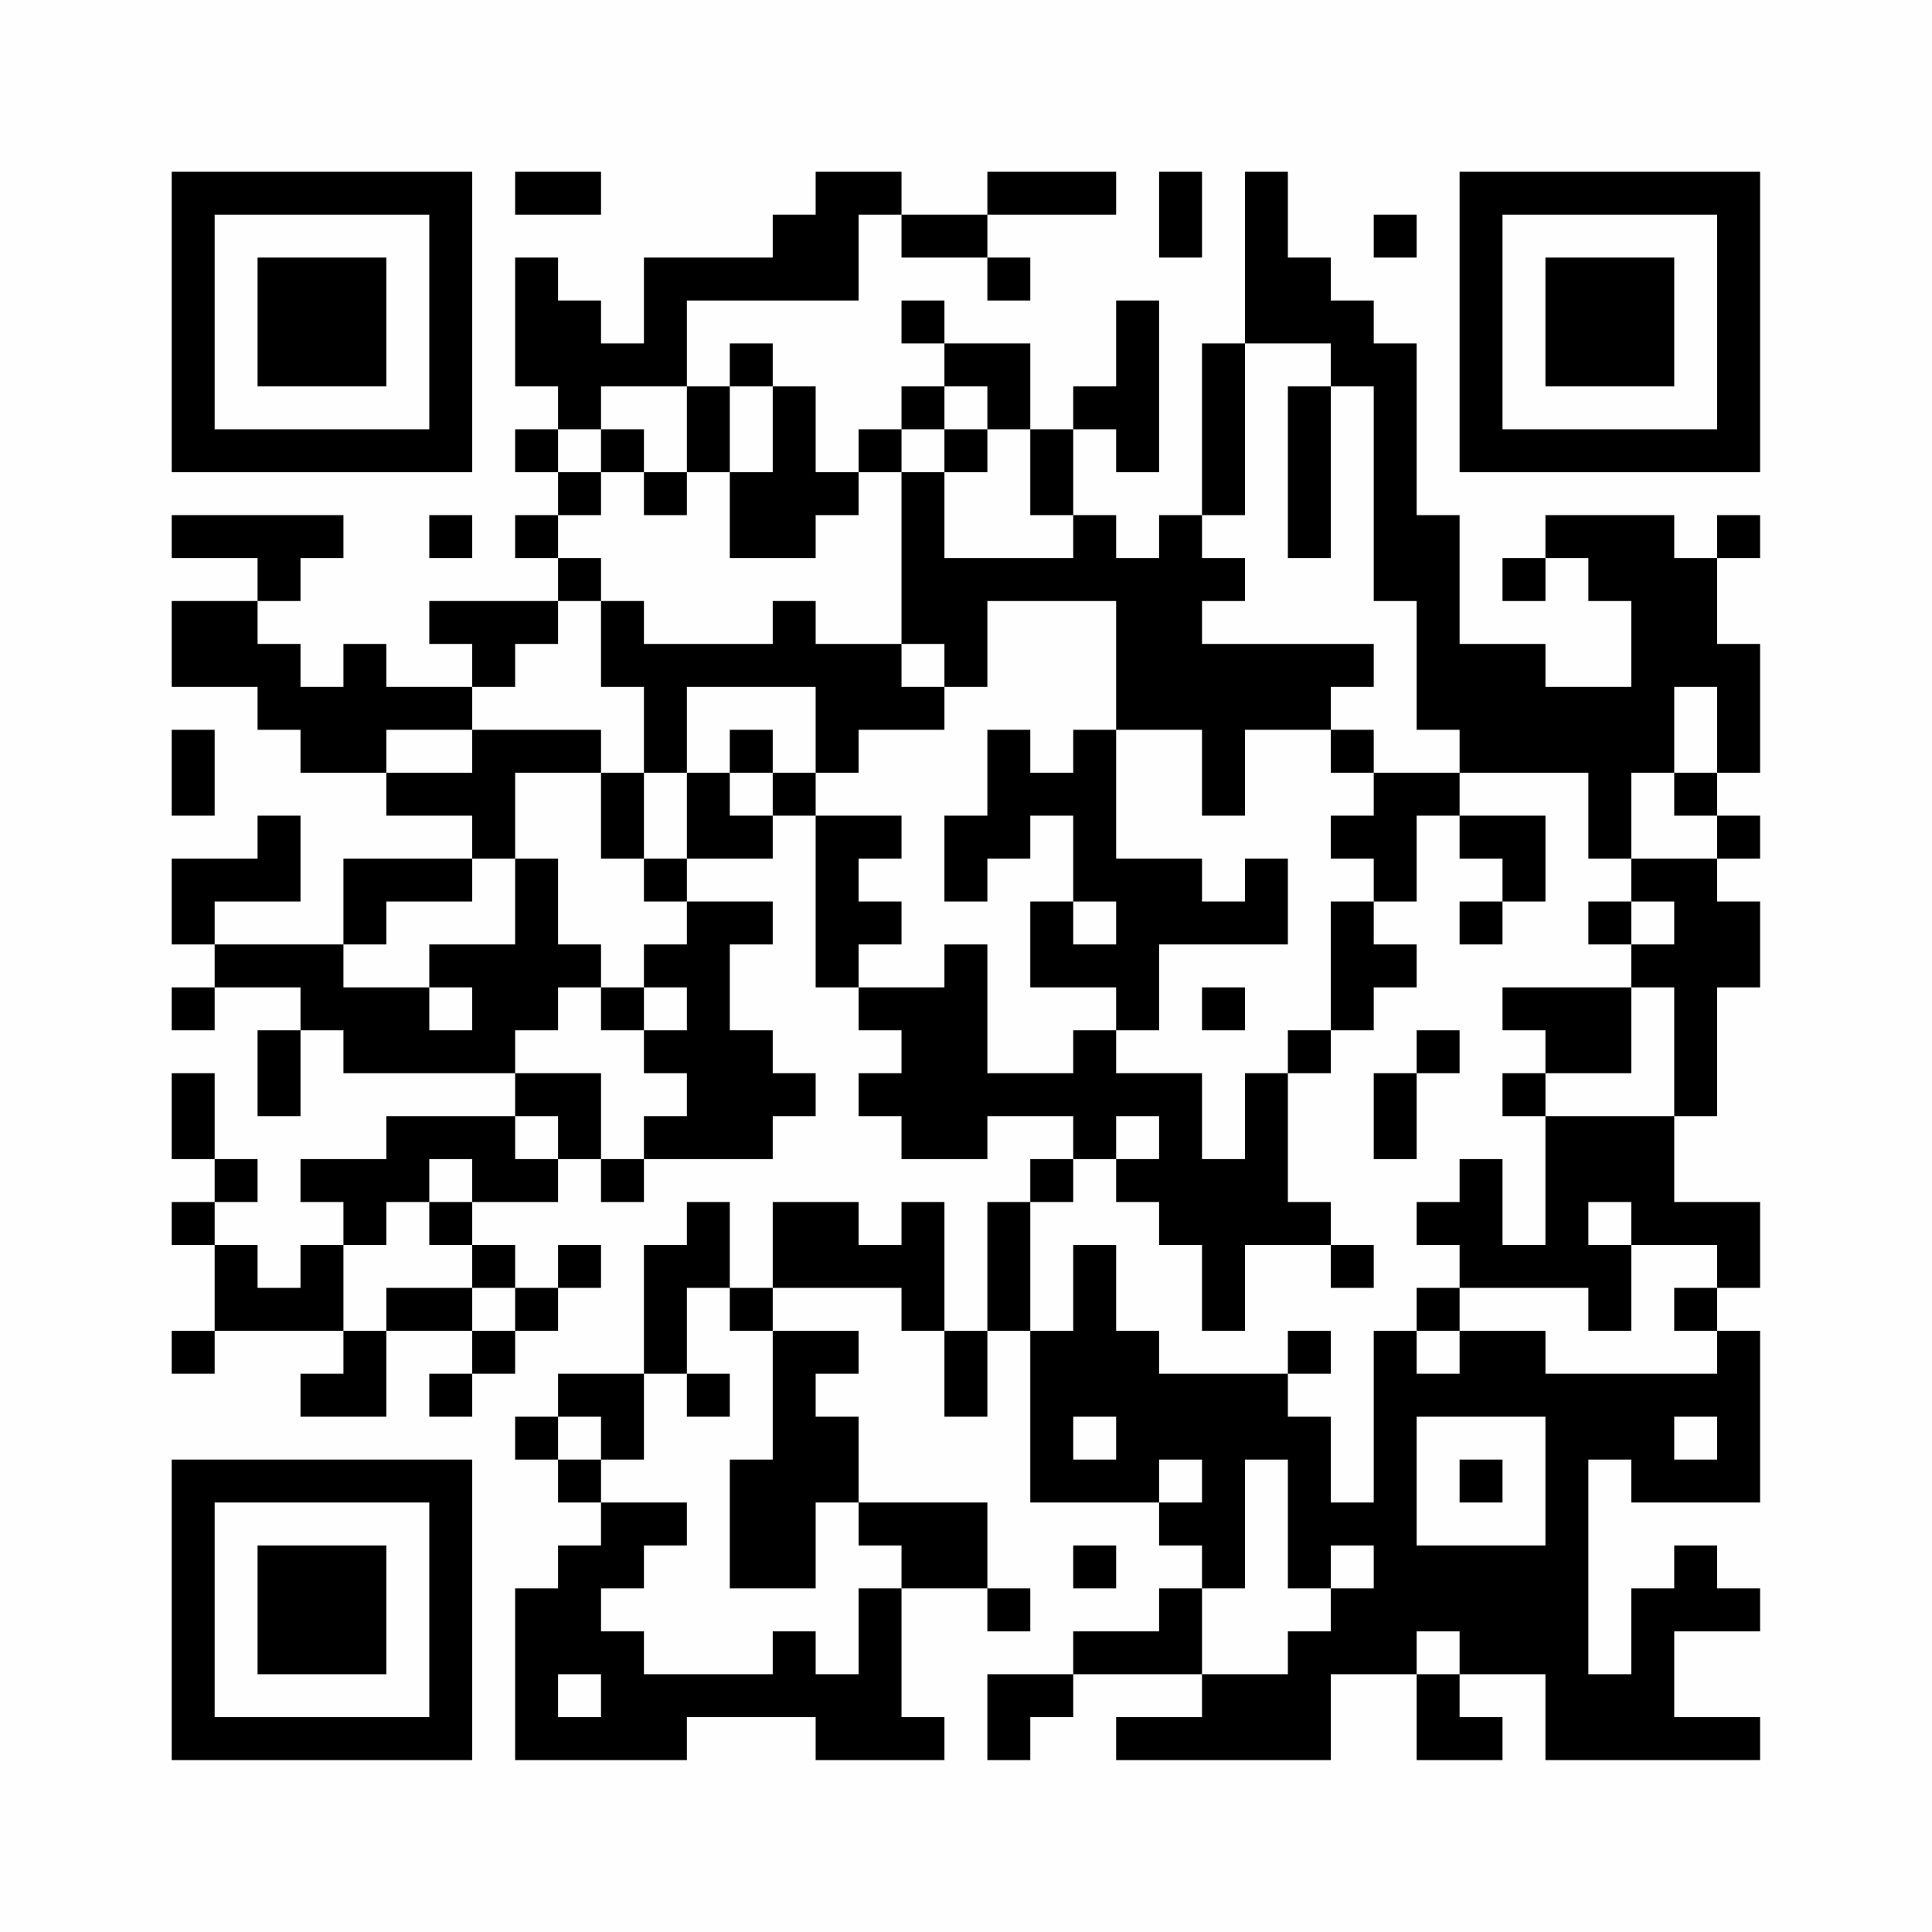 <?xml version="1.0" encoding="UTF-8"?>
<svg xmlns="http://www.w3.org/2000/svg" version="1.1" width="200" height="200" viewBox="0 0 200 200"><rect x="0" y="0" width="200" height="200" fill="#fefefe"/><g transform="scale(4.444)"><g transform="translate(4,4)"><path fill-rule="evenodd" d="M8 0L8 1L10 1L10 0ZM15 0L15 1L14 1L14 2L11 2L11 4L10 4L10 3L9 3L9 2L8 2L8 5L9 5L9 6L8 6L8 7L9 7L9 8L8 8L8 9L9 9L9 10L6 10L6 11L7 11L7 12L5 12L5 11L4 11L4 12L3 12L3 11L2 11L2 10L3 10L3 9L4 9L4 8L0 8L0 9L2 9L2 10L0 10L0 12L2 12L2 13L3 13L3 14L5 14L5 15L7 15L7 16L4 16L4 18L1 18L1 17L3 17L3 15L2 15L2 16L0 16L0 18L1 18L1 19L0 19L0 20L1 20L1 19L3 19L3 20L2 20L2 22L3 22L3 20L4 20L4 21L8 21L8 22L5 22L5 23L3 23L3 24L4 24L4 25L3 25L3 26L2 26L2 25L1 25L1 24L2 24L2 23L1 23L1 21L0 21L0 23L1 23L1 24L0 24L0 25L1 25L1 27L0 27L0 28L1 28L1 27L4 27L4 28L3 28L3 29L5 29L5 27L7 27L7 28L6 28L6 29L7 29L7 28L8 28L8 27L9 27L9 26L10 26L10 25L9 25L9 26L8 26L8 25L7 25L7 24L9 24L9 23L10 23L10 24L11 24L11 23L14 23L14 22L15 22L15 21L14 21L14 20L13 20L13 18L14 18L14 17L12 17L12 16L14 16L14 15L15 15L15 19L16 19L16 20L17 20L17 21L16 21L16 22L17 22L17 23L19 23L19 22L21 22L21 23L20 23L20 24L19 24L19 27L18 27L18 24L17 24L17 25L16 25L16 24L14 24L14 26L13 26L13 24L12 24L12 25L11 25L11 28L9 28L9 29L8 29L8 30L9 30L9 31L10 31L10 32L9 32L9 33L8 33L8 37L12 37L12 36L15 36L15 37L18 37L18 36L17 36L17 33L19 33L19 34L20 34L20 33L19 33L19 31L16 31L16 29L15 29L15 28L16 28L16 27L14 27L14 26L17 26L17 27L18 27L18 29L19 29L19 27L20 27L20 31L23 31L23 32L24 32L24 33L23 33L23 34L21 34L21 35L19 35L19 37L20 37L20 36L21 36L21 35L24 35L24 36L22 36L22 37L27 37L27 35L29 35L29 37L31 37L31 36L30 36L30 35L32 35L32 37L37 37L37 36L35 36L35 34L37 34L37 33L36 33L36 32L35 32L35 33L34 33L34 35L33 35L33 30L34 30L34 31L37 31L37 27L36 27L36 26L37 26L37 24L35 24L35 22L36 22L36 19L37 19L37 17L36 17L36 16L37 16L37 15L36 15L36 14L37 14L37 11L36 11L36 9L37 9L37 8L36 8L36 9L35 9L35 8L32 8L32 9L31 9L31 10L32 10L32 9L33 9L33 10L34 10L34 12L32 12L32 11L30 11L30 8L29 8L29 4L28 4L28 3L27 3L27 2L26 2L26 0L25 0L25 4L24 4L24 8L23 8L23 9L22 9L22 8L21 8L21 6L22 6L22 7L23 7L23 3L22 3L22 5L21 5L21 6L20 6L20 4L18 4L18 3L17 3L17 4L18 4L18 5L17 5L17 6L16 6L16 7L15 7L15 5L14 5L14 4L13 4L13 5L12 5L12 3L16 3L16 1L17 1L17 2L19 2L19 3L20 3L20 2L19 2L19 1L22 1L22 0L19 0L19 1L17 1L17 0ZM23 0L23 2L24 2L24 0ZM28 1L28 2L29 2L29 1ZM25 4L25 8L24 8L24 9L25 9L25 10L24 10L24 11L28 11L28 12L27 12L27 13L25 13L25 15L24 15L24 13L22 13L22 10L19 10L19 12L18 12L18 11L17 11L17 7L18 7L18 9L21 9L21 8L20 8L20 6L19 6L19 5L18 5L18 6L17 6L17 7L16 7L16 8L15 8L15 9L13 9L13 7L14 7L14 5L13 5L13 7L12 7L12 5L10 5L10 6L9 6L9 7L10 7L10 8L9 8L9 9L10 9L10 10L9 10L9 11L8 11L8 12L7 12L7 13L5 13L5 14L7 14L7 13L10 13L10 14L8 14L8 16L7 16L7 17L5 17L5 18L4 18L4 19L6 19L6 20L7 20L7 19L6 19L6 18L8 18L8 16L9 16L9 18L10 18L10 19L9 19L9 20L8 20L8 21L10 21L10 23L11 23L11 22L12 22L12 21L11 21L11 20L12 20L12 19L11 19L11 18L12 18L12 17L11 17L11 16L12 16L12 14L13 14L13 15L14 15L14 14L15 14L15 15L17 15L17 16L16 16L16 17L17 17L17 18L16 18L16 19L18 19L18 18L19 18L19 21L21 21L21 20L22 20L22 21L24 21L24 23L25 23L25 21L26 21L26 24L27 24L27 25L25 25L25 27L24 27L24 25L23 25L23 24L22 24L22 23L23 23L23 22L22 22L22 23L21 23L21 24L20 24L20 27L21 27L21 25L22 25L22 27L23 27L23 28L26 28L26 29L27 29L27 31L28 31L28 27L29 27L29 28L30 28L30 27L32 27L32 28L36 28L36 27L35 27L35 26L36 26L36 25L34 25L34 24L33 24L33 25L34 25L34 27L33 27L33 26L30 26L30 25L29 25L29 24L30 24L30 23L31 23L31 25L32 25L32 22L35 22L35 19L34 19L34 18L35 18L35 17L34 17L34 16L36 16L36 15L35 15L35 14L36 14L36 12L35 12L35 14L34 14L34 16L33 16L33 14L30 14L30 13L29 13L29 10L28 10L28 5L27 5L27 4ZM26 5L26 9L27 9L27 5ZM10 6L10 7L11 7L11 8L12 8L12 7L11 7L11 6ZM18 6L18 7L19 7L19 6ZM6 8L6 9L7 9L7 8ZM10 10L10 12L11 12L11 14L10 14L10 16L11 16L11 14L12 14L12 12L15 12L15 14L16 14L16 13L18 13L18 12L17 12L17 11L15 11L15 10L14 10L14 11L11 11L11 10ZM0 13L0 15L1 15L1 13ZM13 13L13 14L14 14L14 13ZM19 13L19 15L18 15L18 17L19 17L19 16L20 16L20 15L21 15L21 17L20 17L20 19L22 19L22 20L23 20L23 18L26 18L26 16L25 16L25 17L24 17L24 16L22 16L22 13L21 13L21 14L20 14L20 13ZM27 13L27 14L28 14L28 15L27 15L27 16L28 16L28 17L27 17L27 20L26 20L26 21L27 21L27 20L28 20L28 19L29 19L29 18L28 18L28 17L29 17L29 15L30 15L30 16L31 16L31 17L30 17L30 18L31 18L31 17L32 17L32 15L30 15L30 14L28 14L28 13ZM21 17L21 18L22 18L22 17ZM33 17L33 18L34 18L34 17ZM10 19L10 20L11 20L11 19ZM24 19L24 20L25 20L25 19ZM31 19L31 20L32 20L32 21L31 21L31 22L32 22L32 21L34 21L34 19ZM29 20L29 21L28 21L28 23L29 23L29 21L30 21L30 20ZM8 22L8 23L9 23L9 22ZM6 23L6 24L5 24L5 25L4 25L4 27L5 27L5 26L7 26L7 27L8 27L8 26L7 26L7 25L6 25L6 24L7 24L7 23ZM27 25L27 26L28 26L28 25ZM12 26L12 28L11 28L11 30L10 30L10 29L9 29L9 30L10 30L10 31L12 31L12 32L11 32L11 33L10 33L10 34L11 34L11 35L14 35L14 34L15 34L15 35L16 35L16 33L17 33L17 32L16 32L16 31L15 31L15 33L13 33L13 30L14 30L14 27L13 27L13 26ZM29 26L29 27L30 27L30 26ZM26 27L26 28L27 28L27 27ZM12 28L12 29L13 29L13 28ZM21 29L21 30L22 30L22 29ZM29 29L29 32L32 32L32 29ZM35 29L35 30L36 30L36 29ZM23 30L23 31L24 31L24 30ZM25 30L25 33L24 33L24 35L26 35L26 34L27 34L27 33L28 33L28 32L27 32L27 33L26 33L26 30ZM30 30L30 31L31 31L31 30ZM21 32L21 33L22 33L22 32ZM29 34L29 35L30 35L30 34ZM9 35L9 36L10 36L10 35ZM0 0L0 7L7 7L7 0ZM1 1L1 6L6 6L6 1ZM2 2L2 5L5 5L5 2ZM30 0L30 7L37 7L37 0ZM31 1L31 6L36 6L36 1ZM32 2L32 5L35 5L35 2ZM0 30L0 37L7 37L7 30ZM1 31L1 36L6 36L6 31ZM2 32L2 35L5 35L5 32Z" fill="#000000"/></g></g></svg>

